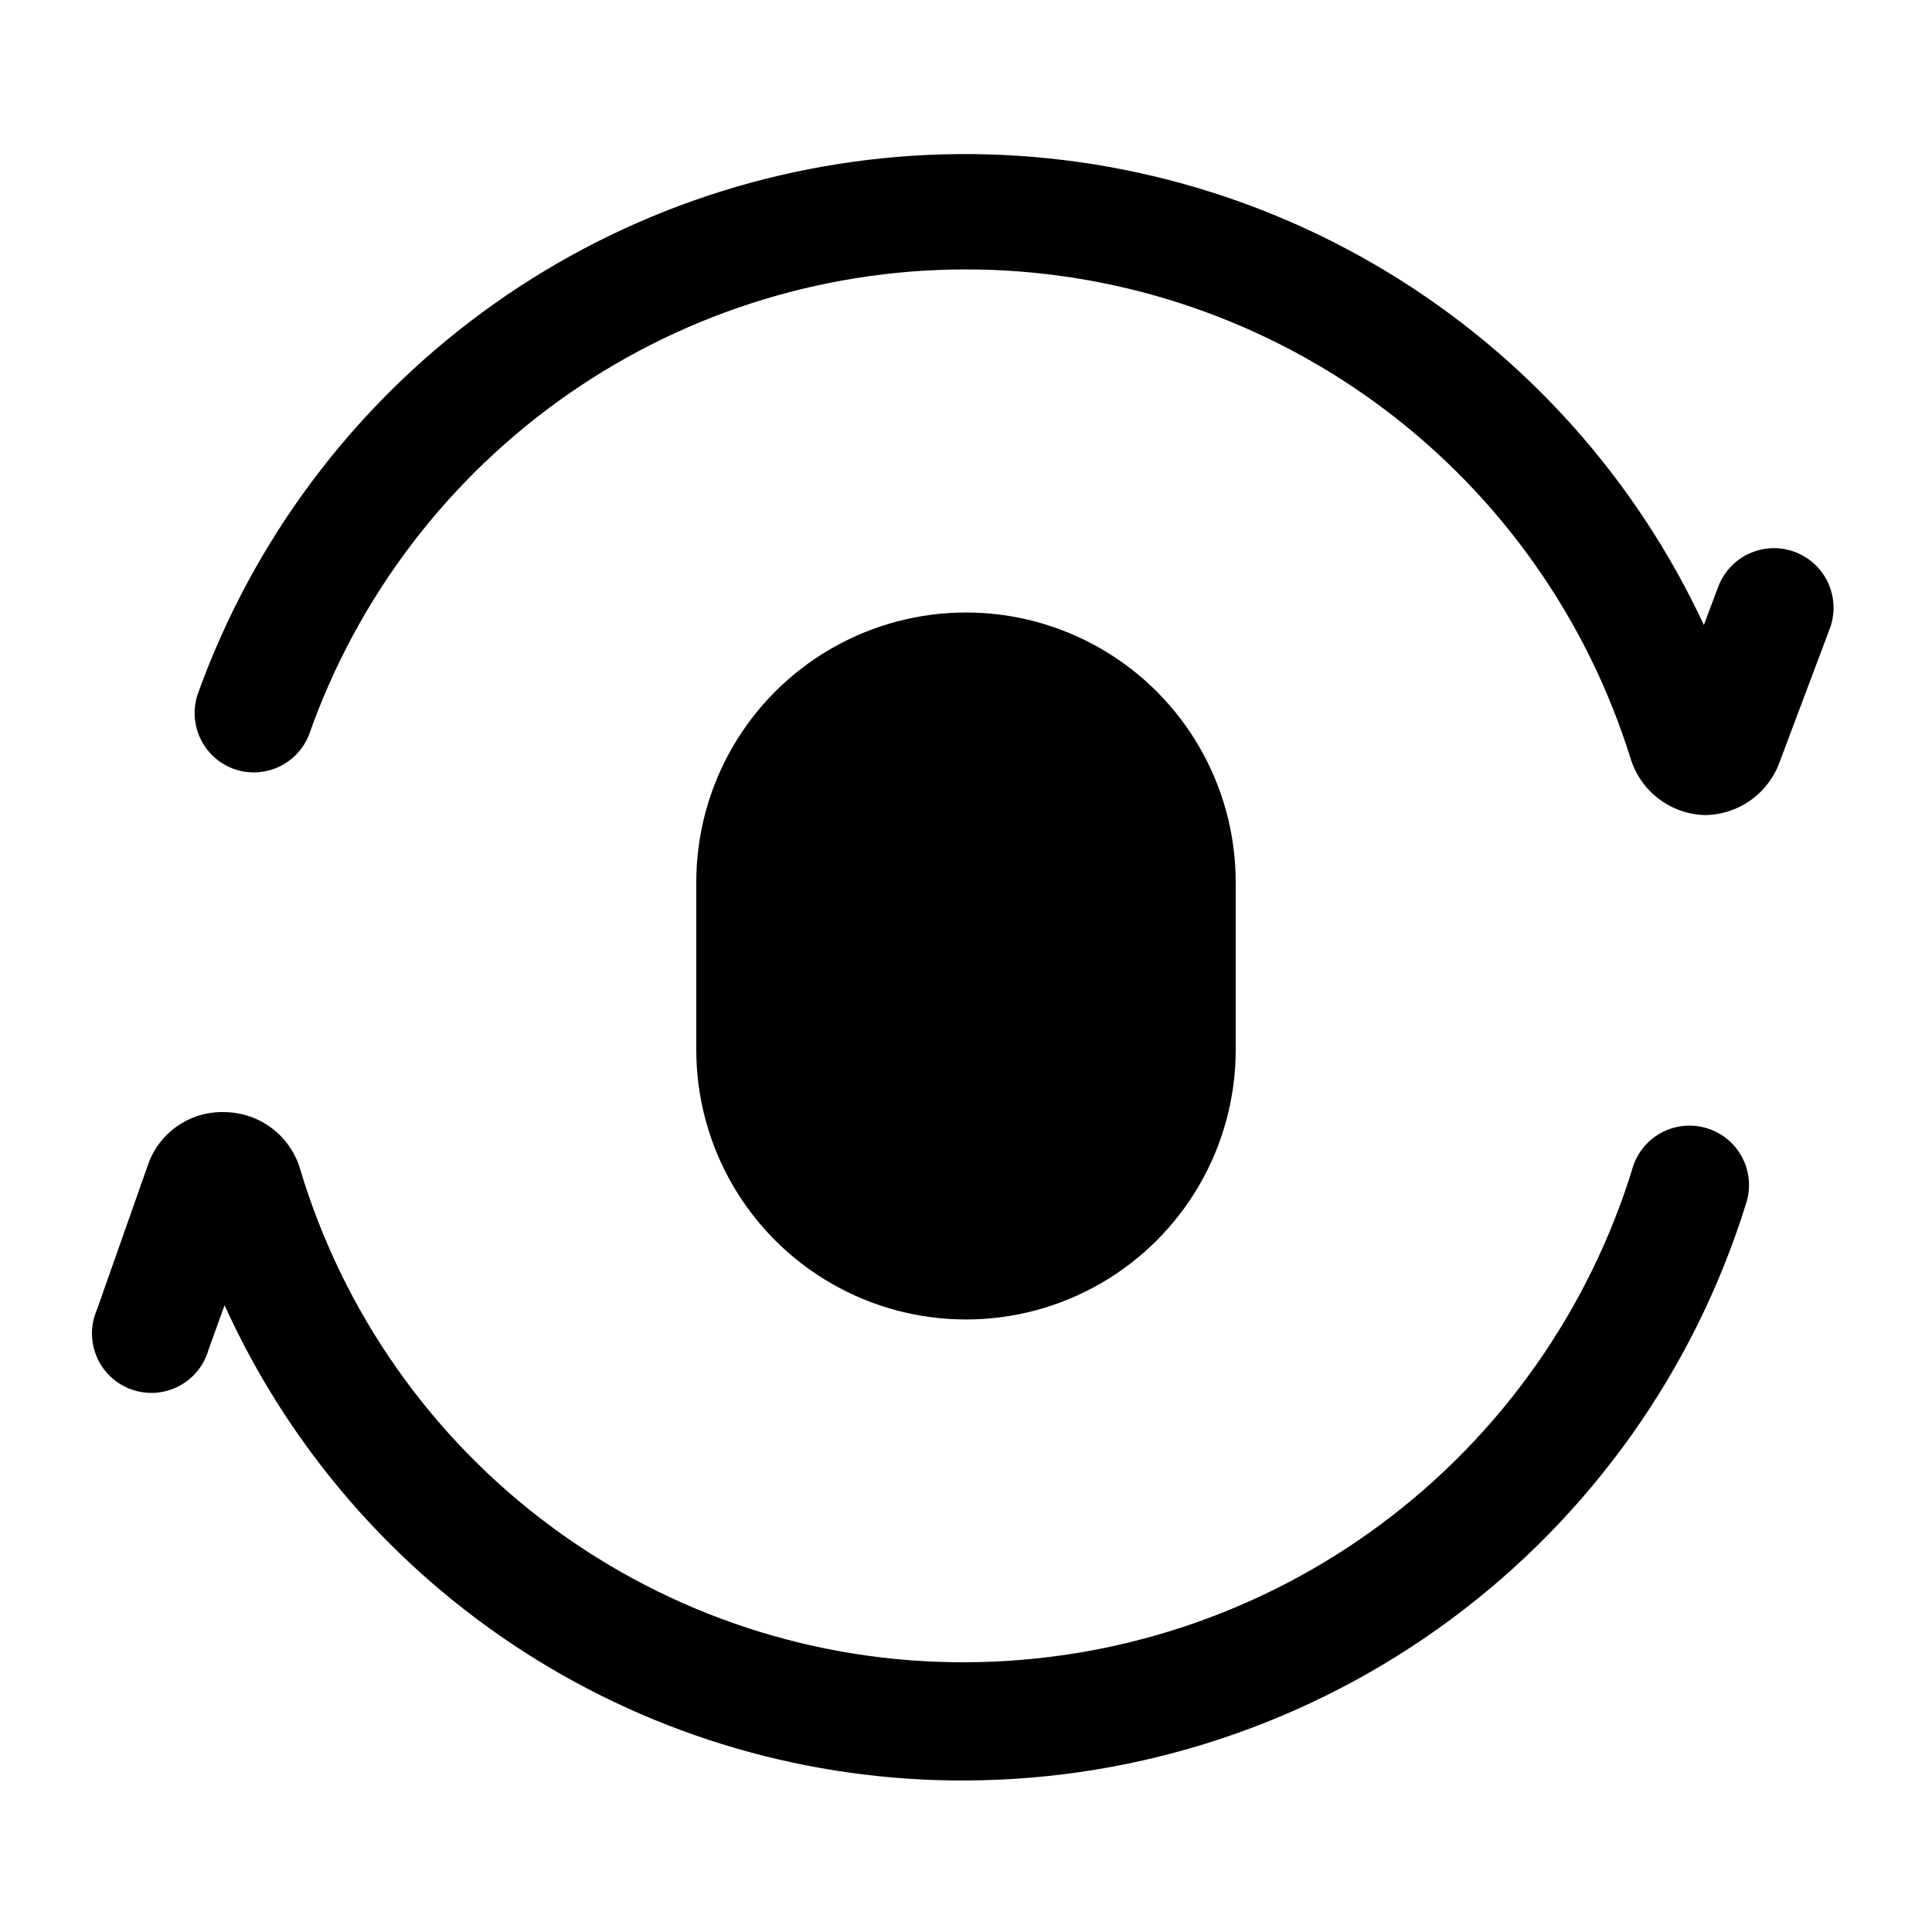 <?xml version="1.0" encoding="UTF-8"?>
<!-- Uploaded to: ICON Repo, www.iconrepo.com, Generator: ICON Repo Mixer Tools -->
<svg fill="#000000" width="800px" height="800px" version="1.1" viewBox="144 144 512 512" xmlns="http://www.w3.org/2000/svg">
 <g>
  <path d="m576.18 345.21c1.328 4.18 3.918 7.844 7.414 10.492 3.496 2.652 7.723 4.156 12.105 4.305 4.324-0.016 8.539-1.352 12.086-3.828 3.543-2.477 6.25-5.973 7.754-10.027l13.383-35.582v0.004c1.969-5.289 0.965-11.227-2.629-15.574s-9.234-6.449-14.801-5.512c-5.562 0.941-10.203 4.777-12.172 10.062l-3.777 10.078c-18.059-38.773-47.223-71.309-83.797-93.488-36.57-22.18-78.902-33-121.63-31.094-42.727 1.902-83.93 16.449-118.38 41.797-34.449 25.348-60.602 60.352-75.141 100.57-1.574 4.168-1.309 8.809 0.734 12.77 2.039 3.965 5.664 6.875 9.973 8.012 3.715 0.961 7.652 0.531 11.074-1.207 3.422-1.742 6.09-4.668 7.504-8.238 12.859-36.605 36.934-68.223 68.797-90.359 31.863-22.141 69.895-33.672 108.69-32.957 38.789 0.715 76.371 13.641 107.39 36.938 31.027 23.297 53.918 55.781 65.426 92.836z"/>
  <path d="m183.2 452.74-13.539 38.414c-1.723 3.996-1.715 8.527 0.023 12.52 1.738 3.988 5.047 7.082 9.148 8.543 4.098 1.461 8.621 1.16 12.492-0.832 3.867-1.992 6.742-5.496 7.934-9.684l4.25-11.809v0.004c17.105 37.715 44.758 69.672 79.625 92.023 34.863 22.348 75.449 34.133 116.86 33.926 46.234-0.191 91.203-15.117 128.38-42.605 37.176-27.492 64.617-66.117 78.344-110.27 1.395-4.246 0.922-8.879-1.301-12.754-2.223-3.871-5.984-6.621-10.352-7.559-3.789-0.82-7.746-0.215-11.117 1.703-3.371 1.918-5.914 5.012-7.144 8.688-11.547 37.938-34.945 71.172-66.766 94.832-31.82 23.66-70.387 36.5-110.04 36.633-39.605 0.191-78.207-12.453-110.03-36.039-31.816-23.586-55.137-56.844-66.465-94.793-1.297-4.273-3.918-8.023-7.484-10.711-3.562-2.688-7.891-4.176-12.352-4.246-4.465-0.176-8.867 1.094-12.555 3.617-3.688 2.523-6.461 6.168-7.914 10.395z"/>
  <path d="m328.52 377.8v44.398c0 25.535 13.625 49.133 35.738 61.898 22.117 12.77 49.363 12.77 71.48 0 22.113-12.766 35.738-36.363 35.738-61.898v-44.398c0-25.539-13.625-49.137-35.738-61.902-22.117-12.77-49.363-12.77-71.48 0-22.113 12.766-35.738 36.363-35.738 61.902z"/>
 </g>
</svg>